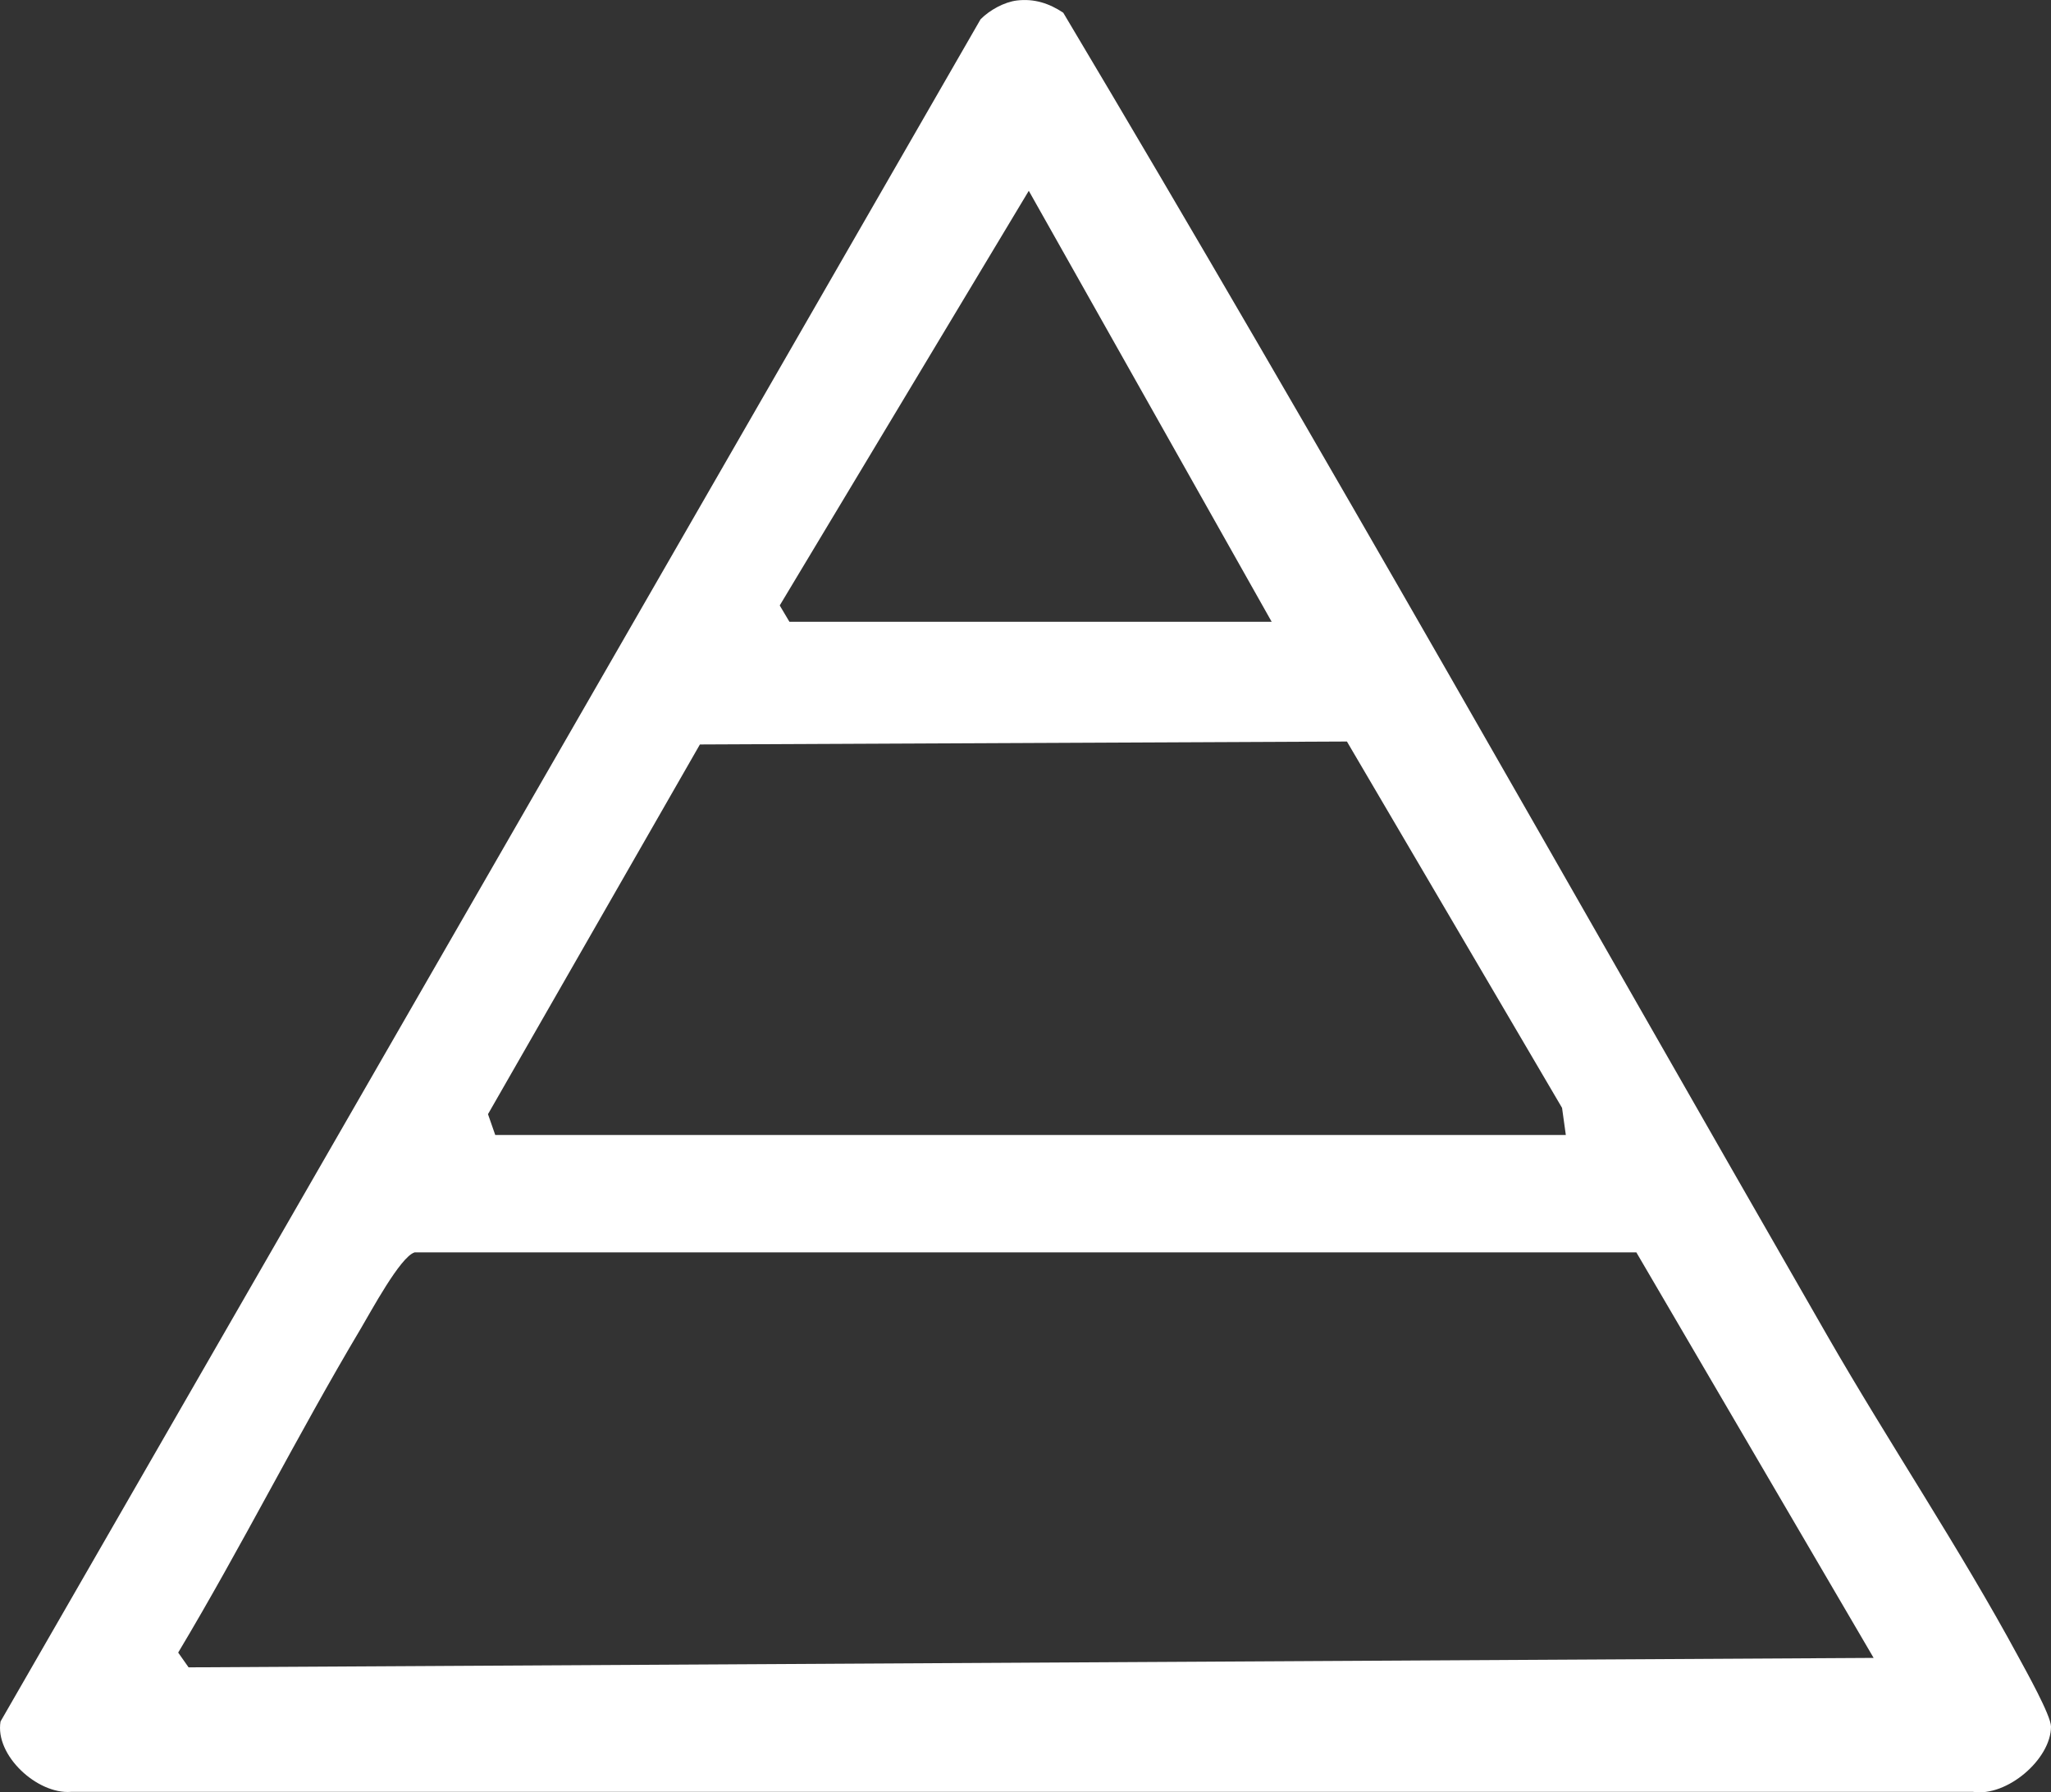 <svg id="Layer_1" data-name="Layer 1" xmlns="http://www.w3.org/2000/svg" viewBox="0 0 299.84 261.99">
  <rect x="0" y="0" width="299.84" height="261.99" fill="#333333" stroke="none"/>
  <defs>
    <style>
      .cls-1 {
        fill: #fff;
      }
    </style>
  </defs>
  <path class="cls-1" d="M148.68.07c2.51-.3,4.71.42,6.76,1.79,38.08,63.88,74.58,128.82,111.67,193.33,9.05,15.75,19.35,31.06,27.98,47.02,1.07,1.98,4.75,8.54,4.75,10.17,0,4.76-6.44,10.29-11.39,9.54H10.37c-4.92.38-11.14-5.34-10.29-10.29L143.35,2.82c1.33-1.35,3.47-2.53,5.33-2.75h0ZM185.91,90.89l-35.51-63-36.41,60.61,1.42,2.39h70.5ZM228.91,165.89l-.55-3.95-31.45-53.55-94.59.43-30.98,54.04,1.06,3.04h156.51ZM60.6,183.07c-2.09.64-6.41,8.71-7.86,11.14-9.25,15.53-17.4,31.84-26.69,47.35l1.52,2.16,246.34-1.38-34.69-59.28H60.6Z"></path>
</svg>